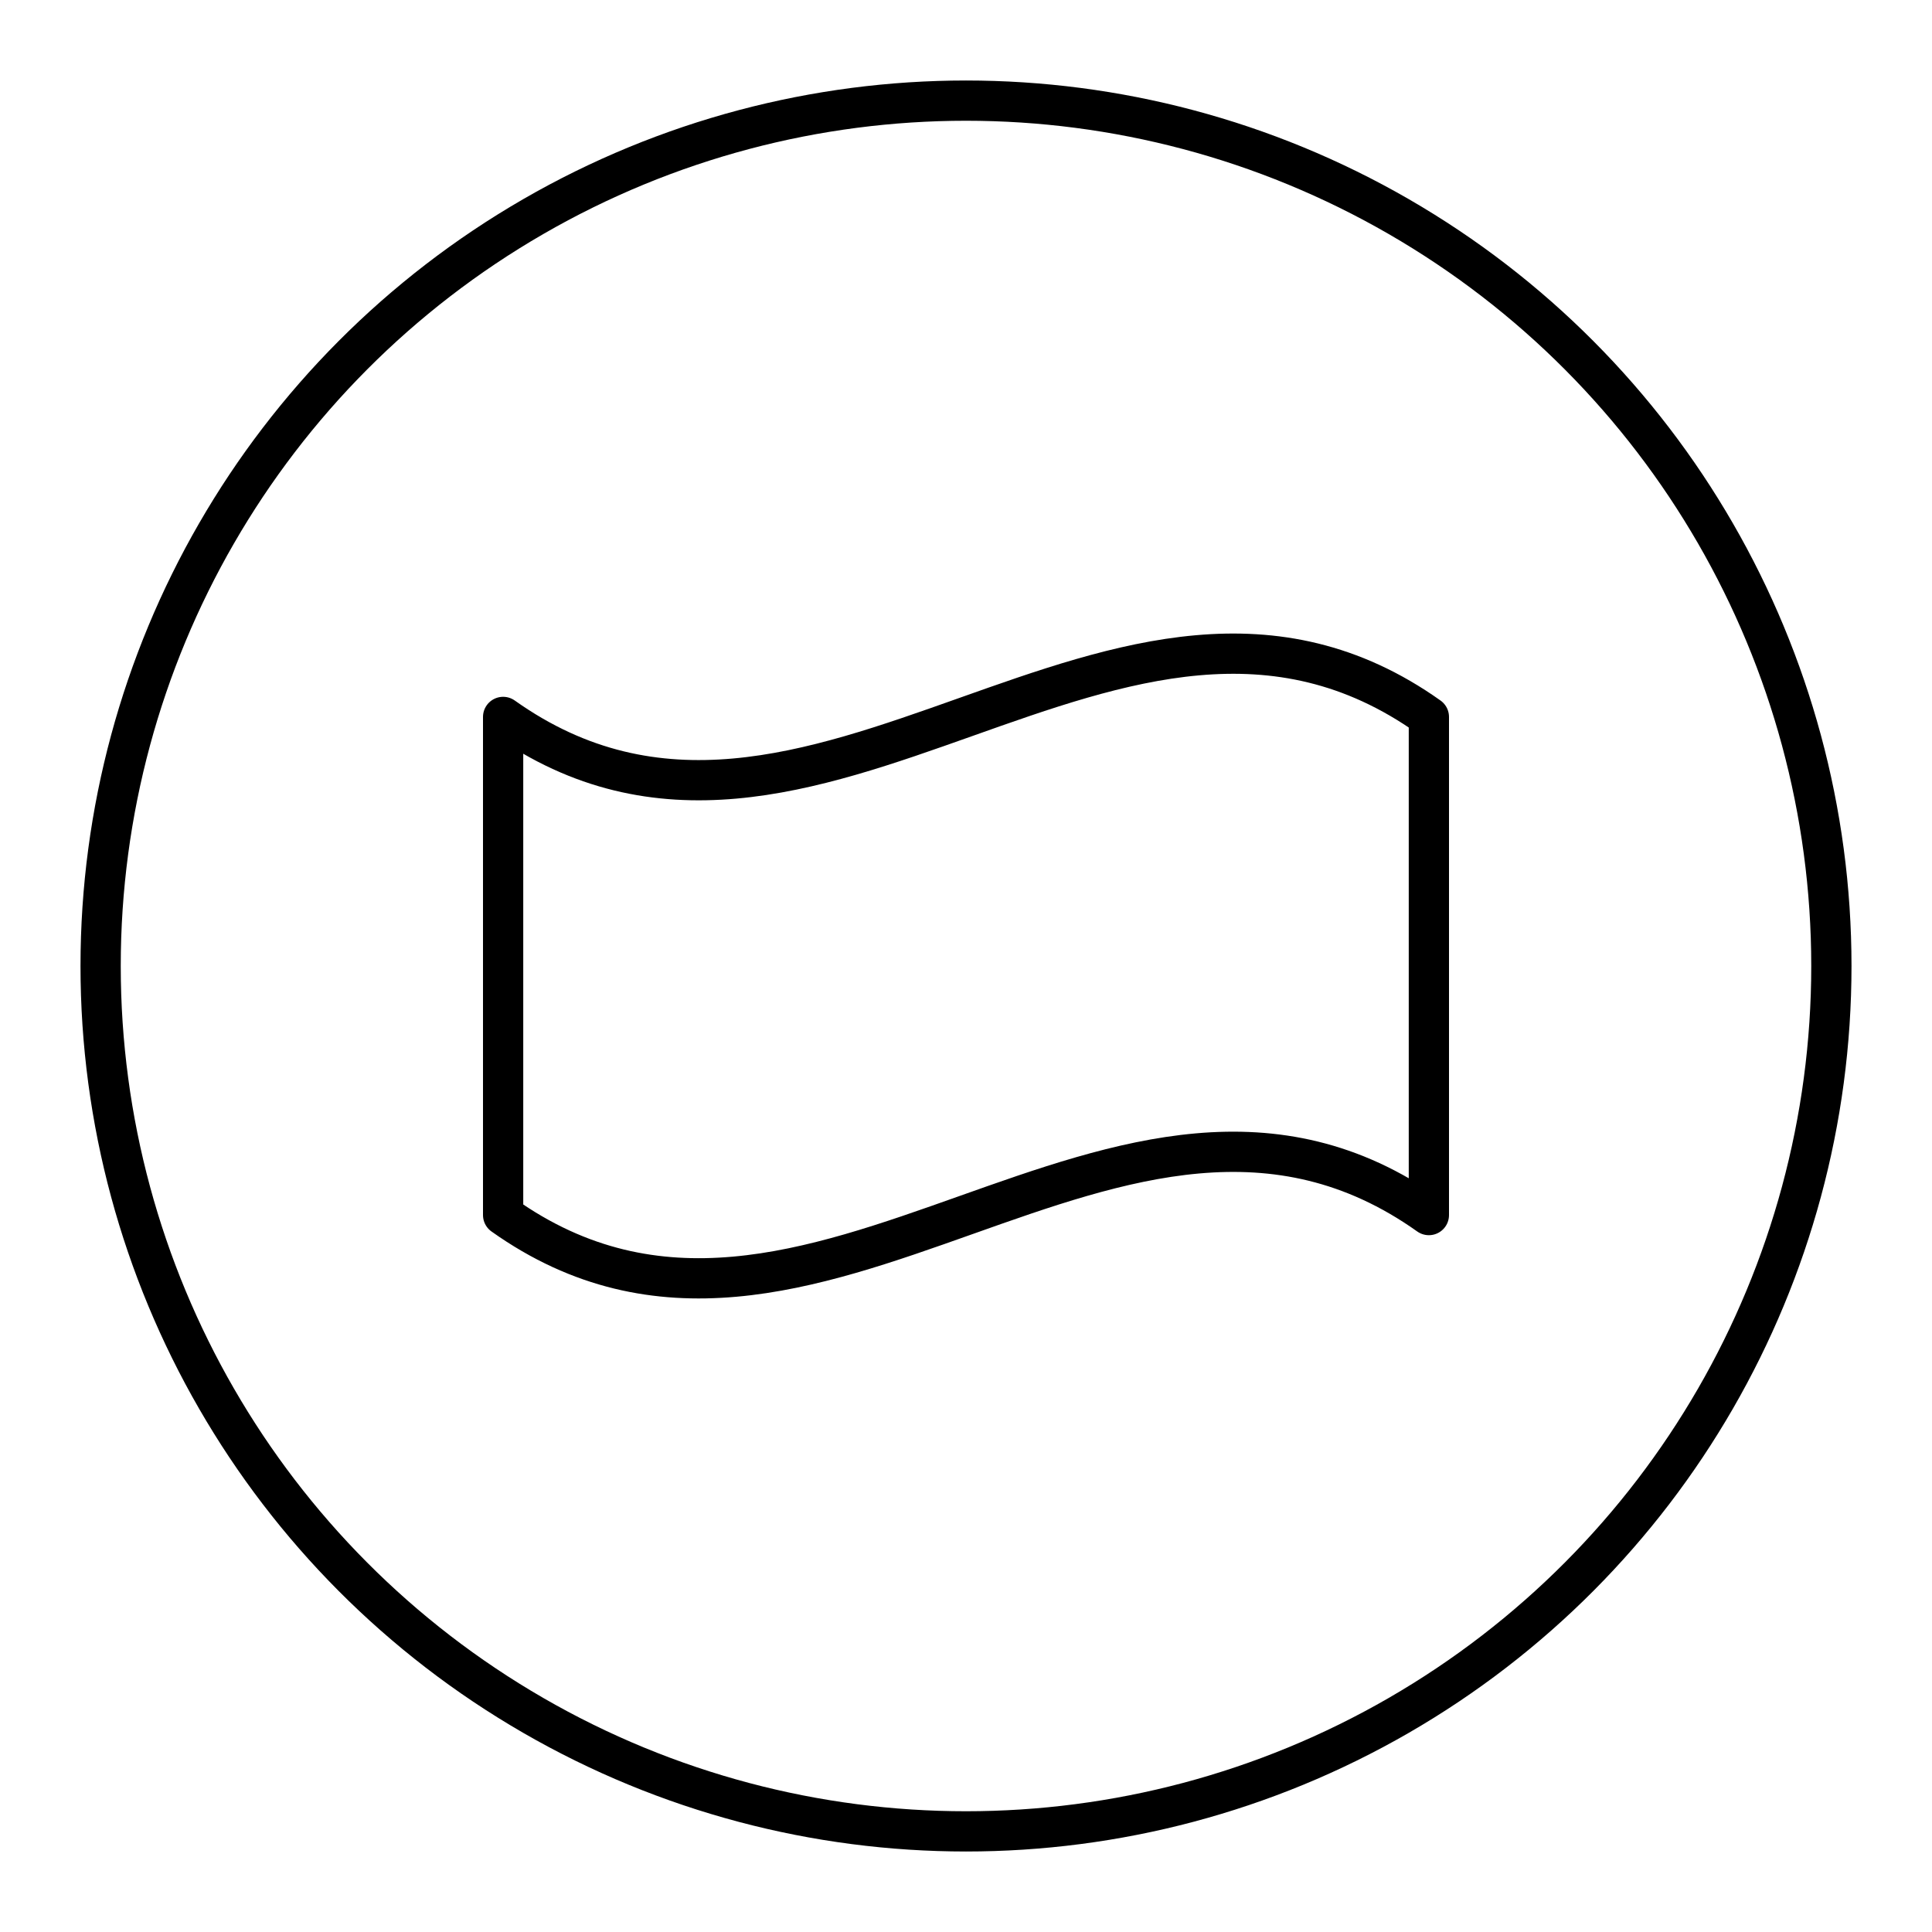 <?xml version="1.0" encoding="utf-8"?>
<!-- Generator: www.svgicons.com -->
<svg xmlns="http://www.w3.org/2000/svg" width="800" height="800" viewBox="0 0 48 48">
<path fill="none" stroke="currentColor" stroke-linecap="round" stroke-linejoin="round" d="M35.5 17.812c-7.667-5.445-15.333 5.445-23 0v12.376c7.667 5.445 15.333-5.445 23 0z"/><circle cx="24" cy="24" r="21.5" fill="none" stroke="currentColor" stroke-linecap="round" stroke-linejoin="round"/>
</svg>